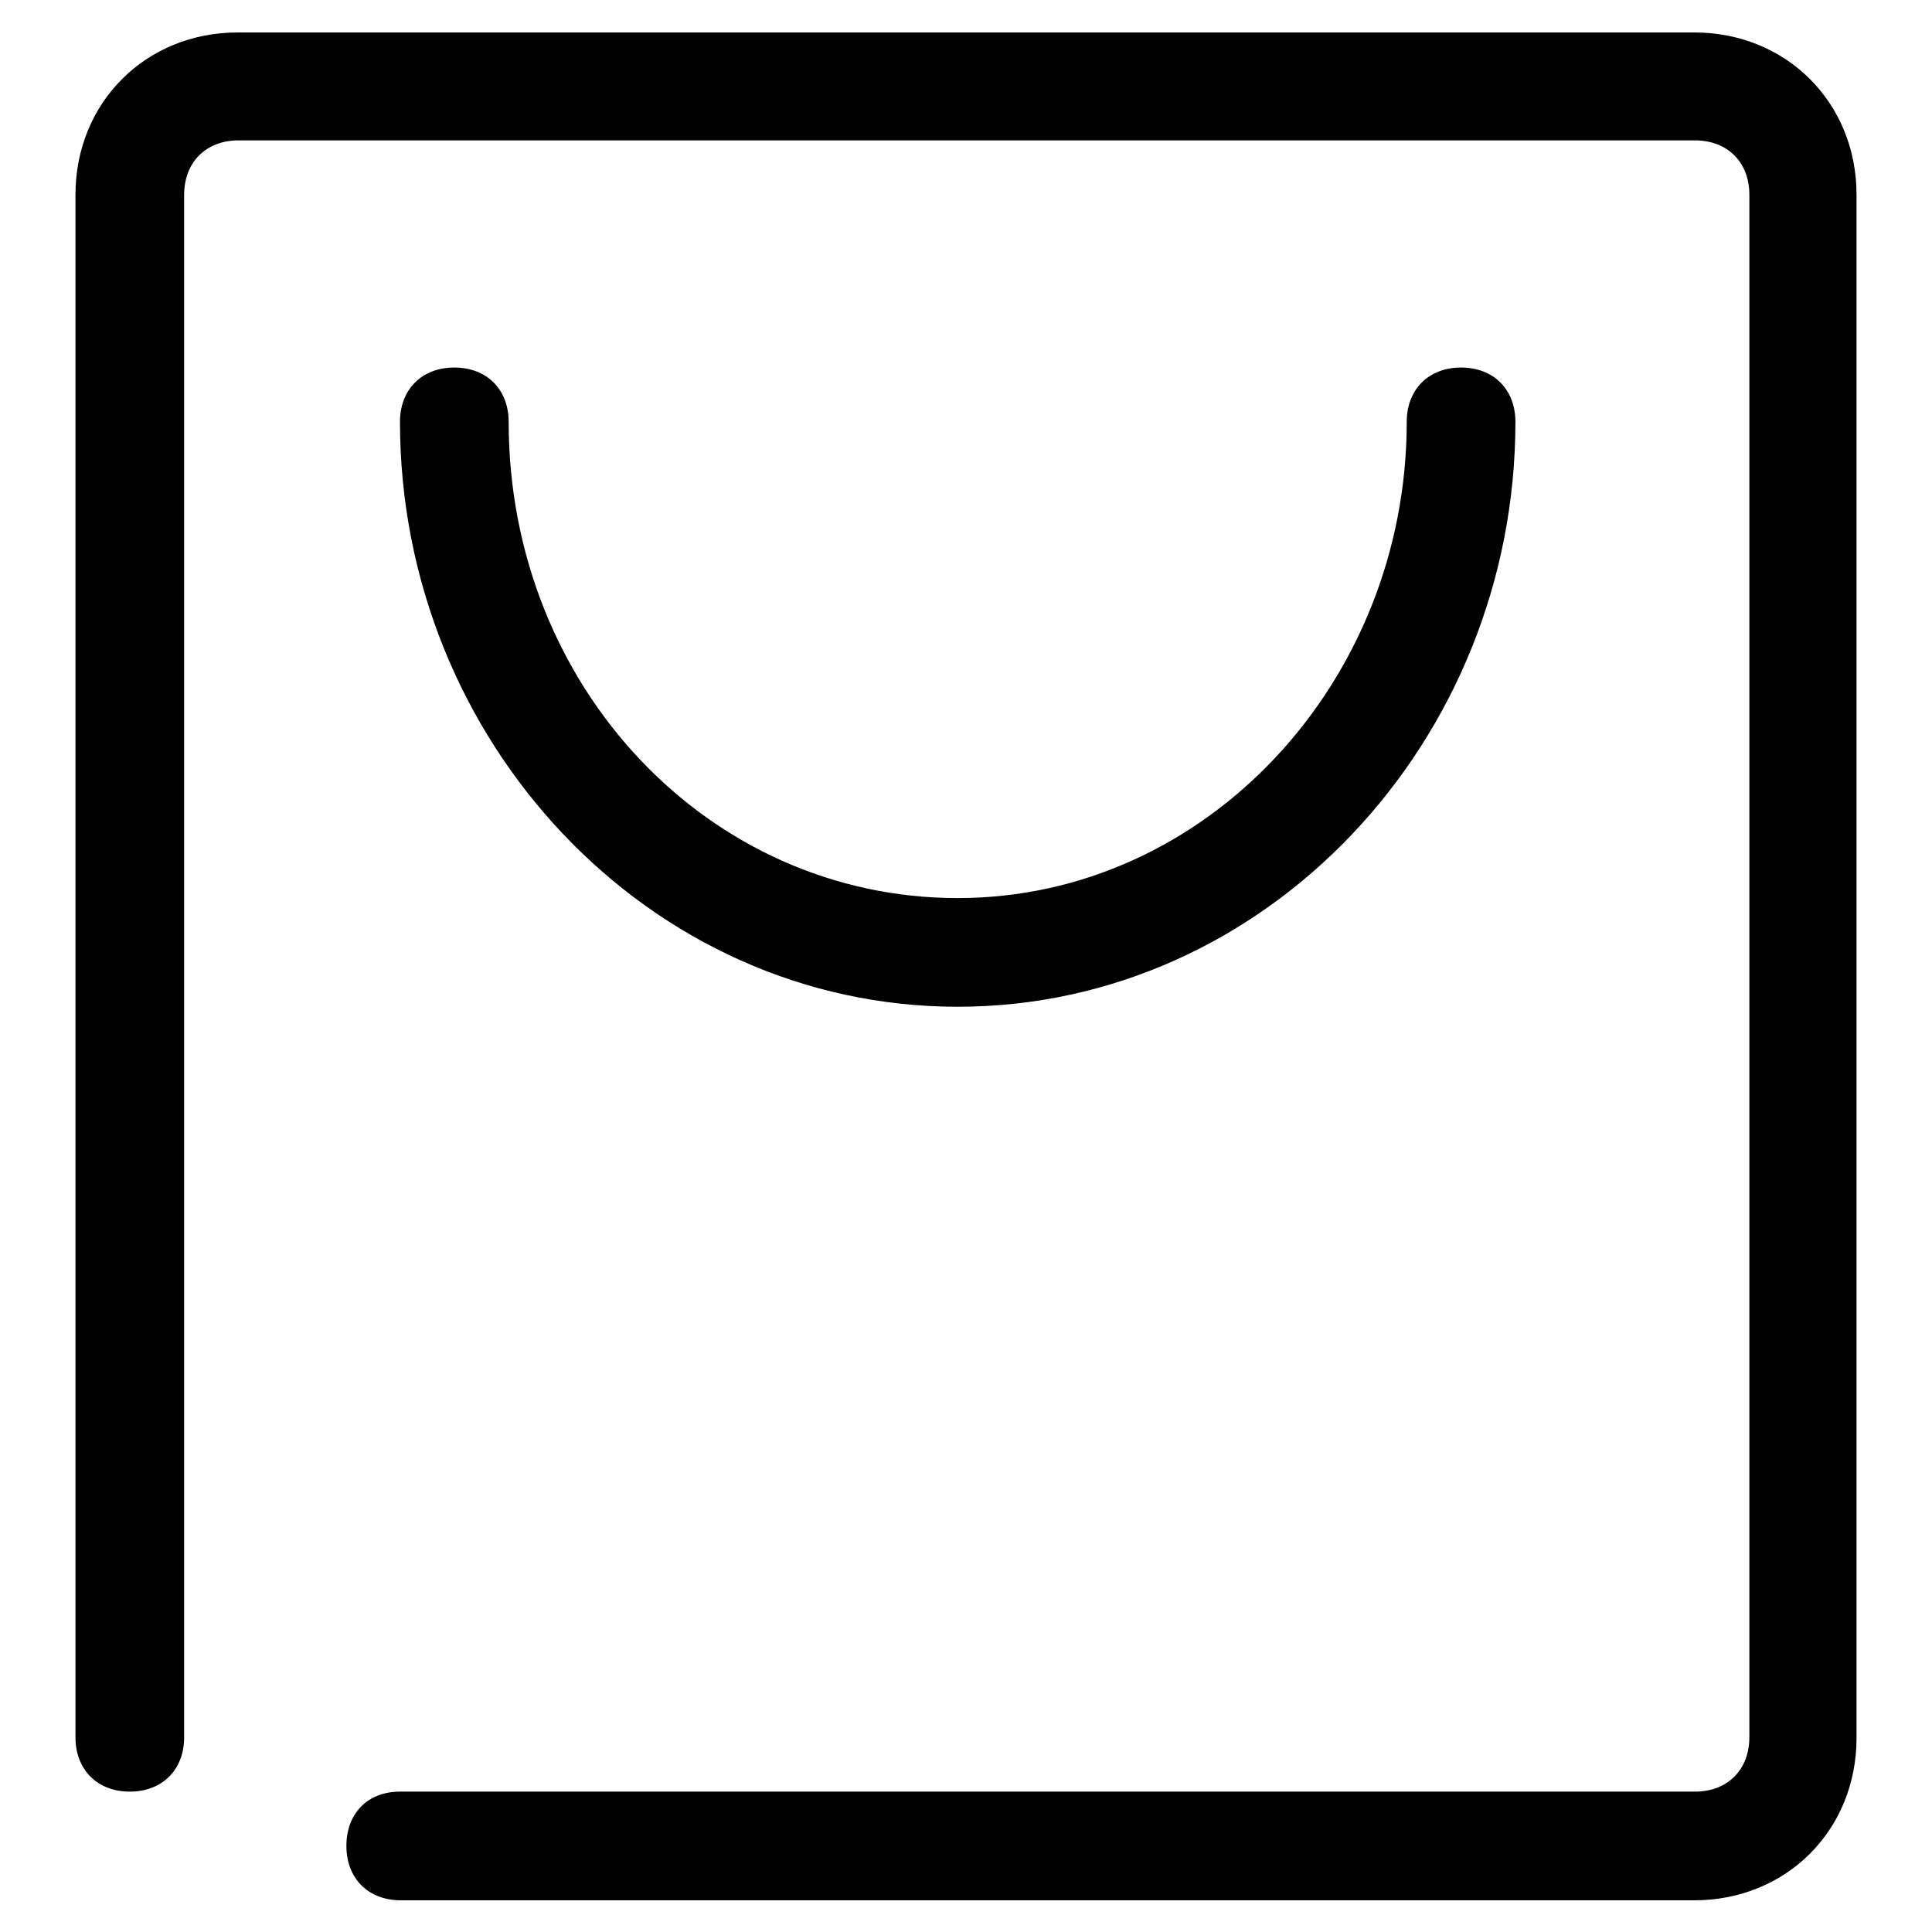 <?xml version="1.0" encoding="utf-8"?>
<!-- Svg Vector Icons : http://www.onlinewebfonts.com/icon -->
<!DOCTYPE svg PUBLIC "-//W3C//DTD SVG 1.1//EN" "http://www.w3.org/Graphics/SVG/1.1/DTD/svg11.dtd">
<svg version="1.1" xmlns="http://www.w3.org/2000/svg" xmlns:xlink="http://www.w3.org/1999/xlink" x="0px" y="0px" viewBox="0 0 256 256" enable-background="new 0 0 256 256" xml:space="preserve">
<g> <path fill="#000000" d="M45.9,244.6c0,4.3,2.9,7.2,7.2,7.2h171.4c12.2,0,21.5-9.3,21.5-21.5V25.8c0-12.2-9.3-21.5-21.5-21.5h-193 C19.3,4.3,10,13.6,10,25.8v204.4c0,4.3,2.9,7.2,7.2,7.2c4.3,0,7.2-2.9,7.2-7.2V25.8c0-4.3,2.9-7.2,7.2-7.2h193 c4.3,0,7.2,2.9,7.2,7.2v204.4c0,4.3-2.9,7.2-7.2,7.2H53C48.7,237.4,45.9,240.3,45.9,244.6z"/> <path fill="#000000" d="M200.8,55.9c0-4.3-2.9-7.2-7.2-7.2c-4.3,0-7.2,2.9-7.2,7.2c0,34.4-26.5,63.1-59.5,63.1 c-33,0-59.5-28-59.5-63.1c0-4.3-2.9-7.2-7.2-7.2c-4.3,0-7.2,2.9-7.2,7.2c0,42.3,33,77.5,73.9,77.5 C167.8,133.4,200.8,98.2,200.8,55.9z"/></g>
</svg>